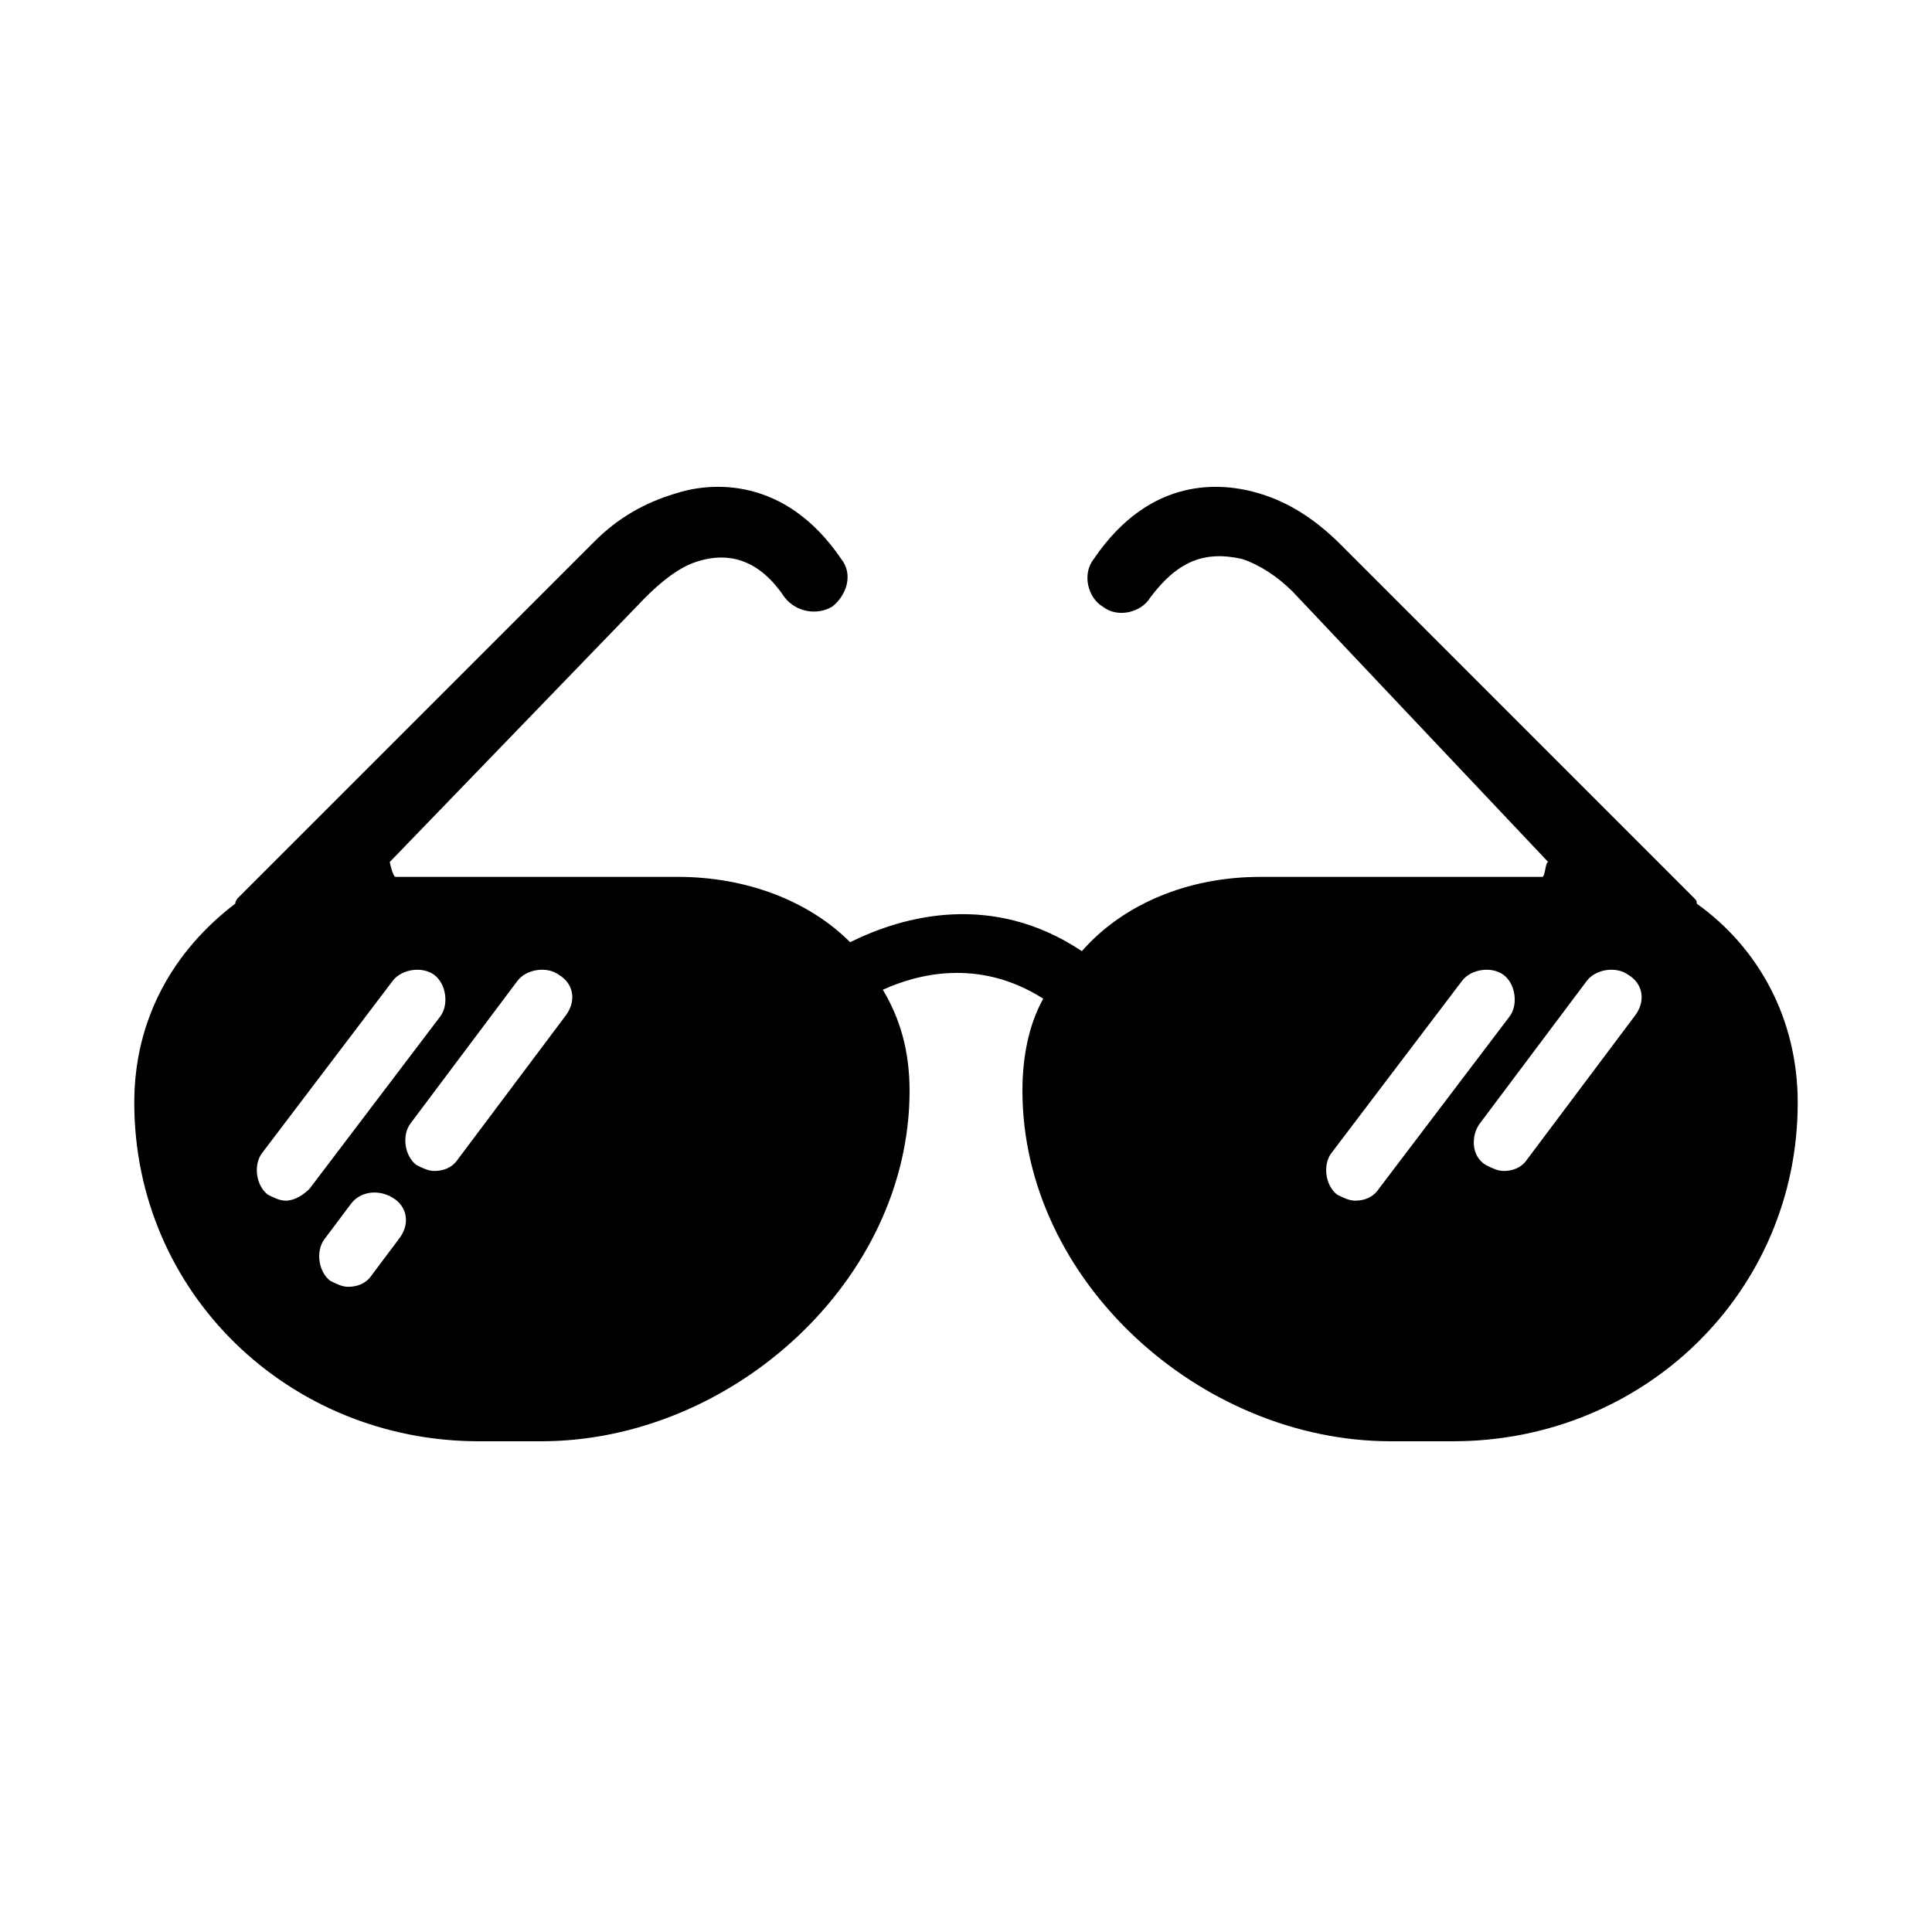 <?xml version="1.0" encoding="UTF-8"?>
<!-- Uploaded to: ICON Repo, www.iconrepo.com, Generator: ICON Repo Mixer Tools -->
<svg fill="#000000" width="800px" height="800px" version="1.1" viewBox="144 144 512 512" xmlns="http://www.w3.org/2000/svg">
 <path d="m593.65 383.47c0-0.789 0-0.789-0.789-1.574l-93.672-93.68c-6.297-6.297-13.383-11.02-21.254-13.383-10.234-3.148-29.125-4.723-44.082 17.32-3.148 3.938-1.574 10.234 2.363 12.594 3.938 3.148 10.234 1.574 12.594-2.363 7.086-9.445 14.168-12.594 24.402-10.234 4.723 1.574 9.445 4.723 13.383 8.66l67.699 71.637c-0.789 0-0.789 3.938-1.574 3.938h-74.785c-18.895 0-36.211 7.086-47.23 19.68-23.617-15.742-47.23-9.445-61.402-2.363-11.02-11.02-27.551-17.32-45.656-17.32h-74.785c-0.789 0-1.574-3.938-1.574-3.938l67.699-70.062c3.938-3.938 8.66-7.871 13.383-9.445 9.445-3.148 17.32 0 23.617 9.445 3.148 3.938 8.66 4.723 12.594 2.363 3.938-3.148 5.512-8.66 2.363-12.594-14.957-22.043-34.637-20.469-44.082-17.32-7.871 2.363-14.957 6.297-21.254 12.594l-94.473 94.473s-0.789 0.789-0.789 1.574c-16.527 12.594-26.762 30.699-26.762 52.742 0 50.379 40.934 89.738 91.316 89.738h16.531c50.383 0 97.613-42.508 97.613-92.891 0-10.234-2.363-18.895-7.086-26.766 8.66-3.938 25.191-8.66 42.508 2.363-3.938 7.086-5.512 15.742-5.512 24.402 0 50.383 47.23 92.891 97.613 92.891h16.531c50.383 0 91.316-39.359 91.316-89.738 0-22.043-10.234-40.938-26.766-52.742zm-373.92 78.719c-1.574 0-3.148-0.789-4.723-1.574-3.148-2.363-3.938-7.871-1.574-11.02l34.637-45.656c2.363-3.148 7.871-3.938 11.02-1.574 3.148 2.363 3.938 7.871 1.574 11.02l-34.637 45.656c-1.574 1.574-3.938 3.148-6.297 3.148zm29.914 10.234-7.086 9.445c-1.574 2.363-3.938 3.148-6.297 3.148-1.574 0-3.148-0.789-4.723-1.574-3.148-2.363-3.938-7.871-1.574-11.02l7.086-9.445c2.363-3.148 7.086-3.938 11.02-1.574 3.934 2.359 4.723 7.082 1.574 11.02zm44.082-59.039-28.34 37.785c-1.574 2.363-3.938 3.148-6.297 3.148-1.574 0-3.148-0.789-4.723-1.574-3.148-2.363-3.938-7.871-1.574-11.02l28.34-37.785c2.363-3.148 7.871-3.938 11.02-1.574 3.934 2.359 4.723 7.082 1.574 11.02zm215.69 45.656c-1.574 2.363-3.938 3.148-6.297 3.148-1.574 0-3.148-0.789-4.723-1.574-3.148-2.363-3.938-7.871-1.574-11.02l34.637-45.656c2.363-3.148 7.871-3.938 11.02-1.574 3.148 2.363 3.938 7.871 1.574 11.02zm67.699-45.656-28.34 37.785c-1.574 2.363-3.938 3.148-6.297 3.148-1.574 0-3.148-0.789-4.723-1.574-3.938-2.363-3.938-7.871-1.574-11.02l28.34-37.785c2.363-3.148 7.871-3.938 11.02-1.574 3.938 2.359 4.727 7.082 1.574 11.02z"/>
</svg>